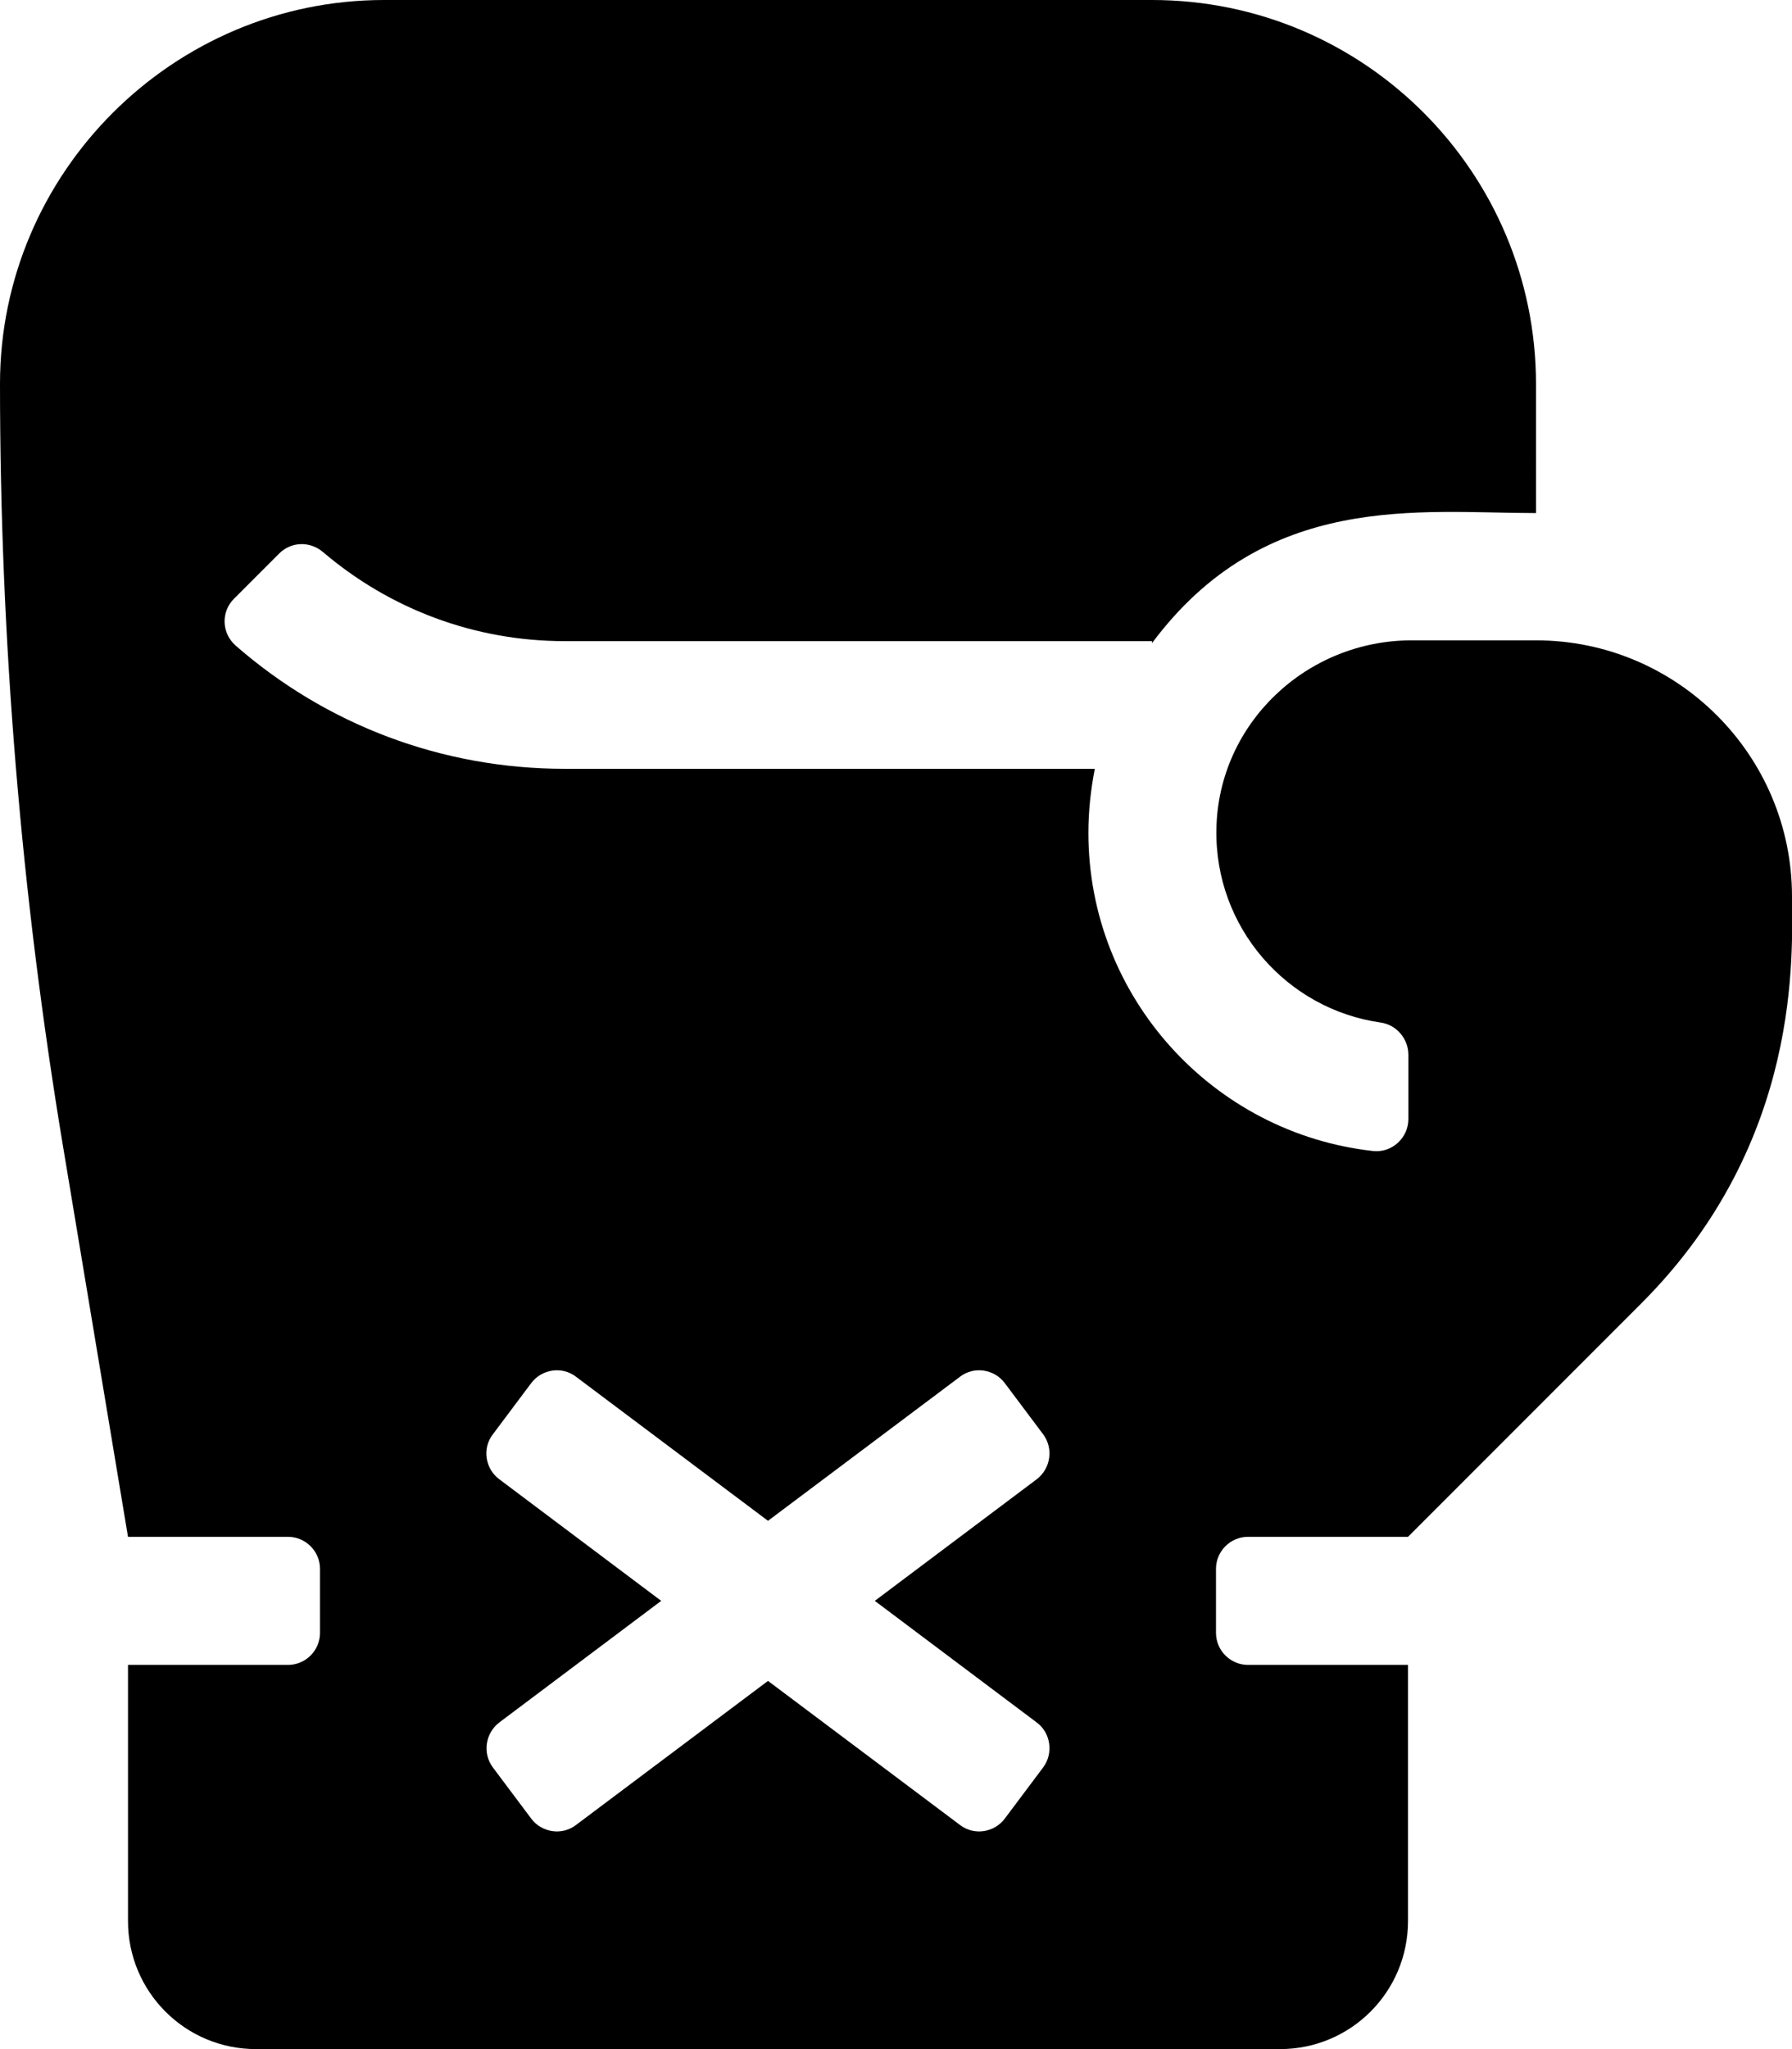 <svg xmlns="http://www.w3.org/2000/svg" viewBox="0 0 448 512"><path d="M384 160h-31.1c-26.3 0-48.3 20.8-48.8 47.1-.5 24.6 17.6 45.1 41.1 48.4 4 .6 6.9 4.1 6.9 8.1v16c0 4.7-4.1 8.5-8.8 8-40-4.4-71.2-38.4-71.2-79.5 0-5.5.6-10.8 1.6-16H141.2c-30.6 0-59.5-10.9-82.3-30.8-3.5-3.1-3.7-8.4-.4-11.7l11.3-11.3c3-3 7.7-3.1 10.9-.4 16.9 14.4 38.1 22.3 60.5 22.3H288v.5c28.4-38.1 66.9-32.5 96-32.5V96c0-53-43-96-96-96H96C43.3 0 0 43.1 0 95.9c0 63.9 5.3 127.8 15.8 190.8L32 384h40c4.4 0 8 3.6 8 8v16c0 4.4-3.6 8-8 8H32v64c0 17.7 14.3 32 32 32h256c17.7 0 32-14.3 32-32v-64h-40c-4.4 0-8-3.6-8-8v-16c0-4.4 3.6-8 8-8h40l58.5-58.5C450.8 285.1 448 237.8 448 224c0-35.3-28.7-64-64-64zM260.8 441.6l-9.6 12.8c-2.6 3.5-7.7 4.3-11.2 1.6l-48-36-48 36c-3.5 2.7-8.6 1.9-11.2-1.6l-9.6-12.8c-2.6-3.5-1.9-8.5 1.6-11.2l40.5-30.4-40.5-30.4c-3.5-2.6-4.3-7.7-1.6-11.2l9.6-12.8c2.6-3.5 7.7-4.3 11.2-1.6l48 36 48-36c3.5-2.7 8.6-1.9 11.2 1.6l9.6 12.8c2.6 3.5 1.9 8.5-1.6 11.2L218.7 400l40.5 30.4c3.5 2.6 4.2 7.7 1.6 11.2z"/></svg>